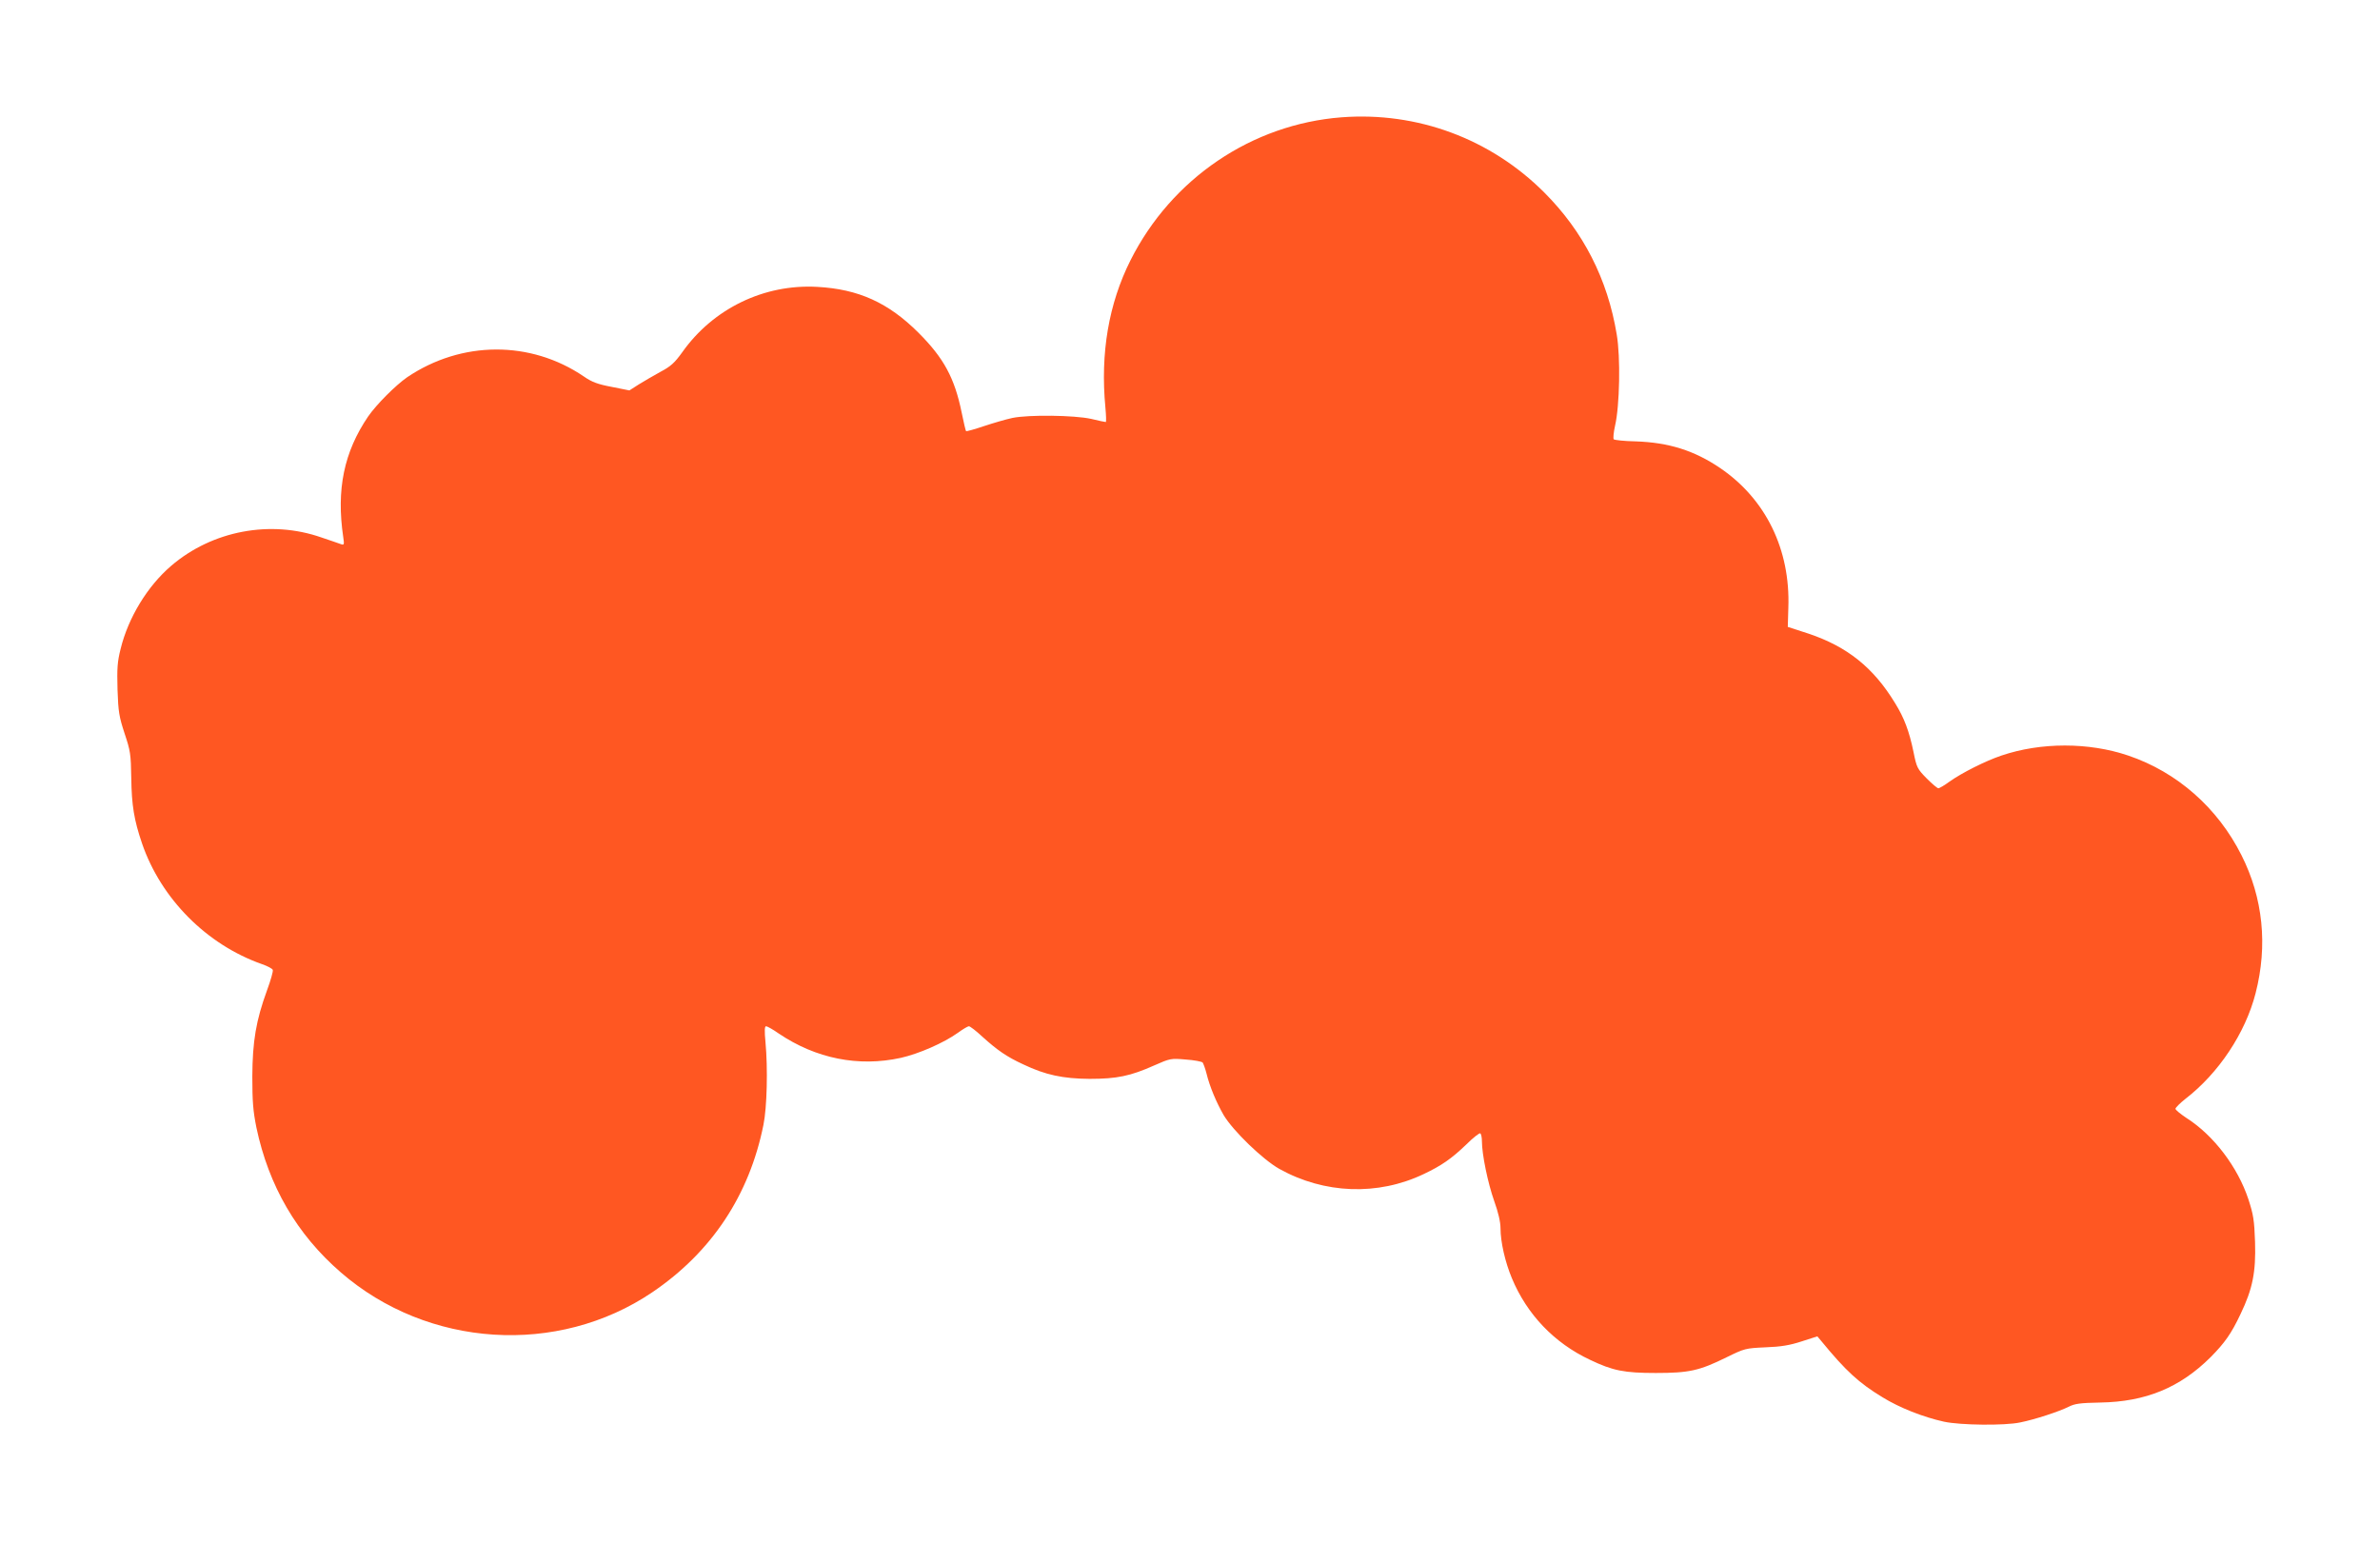 <?xml version="1.0" standalone="no"?>
<!DOCTYPE svg PUBLIC "-//W3C//DTD SVG 20010904//EN"
 "http://www.w3.org/TR/2001/REC-SVG-20010904/DTD/svg10.dtd">
<svg version="1.0" xmlns="http://www.w3.org/2000/svg"
 width="1280pt" height="830pt" viewBox="0 0 1280 830"
 preserveAspectRatio="xMidYMid meet">
<g transform="translate(0,830) scale(0.1,-0.1)"
fill="#ff5722" stroke="none">
<path d="M7215 7669 c-482 -37 -914 -329 -1135 -769 -117 -233 -163 -499 -135
-792 4 -43 5 -78 2 -78 -3 0 -39 7 -79 17 -91 20 -336 23 -423 5 -33 -7 -102
-27 -153 -44 -50 -17 -94 -29 -96 -27 -3 2 -13 47 -24 100 -38 186 -96 293
-232 429 -162 162 -323 235 -545 247 -286 16 -560 -117 -726 -352 -41 -57 -62
-76 -117 -105 -37 -20 -89 -51 -117 -68 l-50 -32 -95 19 c-75 14 -107 26 -150
56 -287 195 -658 193 -950 -4 -62 -43 -165 -146 -210 -211 -130 -191 -172
-393 -134 -649 6 -40 5 -44 -12 -38 -10 4 -58 20 -105 36 -274 96 -588 37
-809 -153 -127 -109 -230 -278 -271 -445 -18 -71 -20 -105 -17 -220 4 -121 9
-147 38 -236 31 -93 34 -110 36 -240 2 -147 15 -226 58 -352 102 -297 347
-544 645 -649 29 -10 56 -24 58 -31 3 -6 -11 -56 -31 -110 -59 -162 -78 -273
-79 -463 0 -135 4 -185 22 -275 66 -313 217 -574 454 -779 468 -406 1166 -451
1675 -107 319 216 522 522 598 901 19 94 24 302 11 443 -6 62 -5 87 3 87 6 0
37 -17 68 -39 200 -135 429 -181 657 -131 97 22 230 80 307 135 26 19 53 35
59 35 6 0 39 -25 72 -56 81 -73 131 -108 220 -149 119 -57 214 -77 357 -78
147 0 219 15 347 72 86 38 90 39 170 32 45 -3 86 -11 91 -16 4 -6 14 -32 21
-60 17 -70 53 -155 92 -223 51 -85 209 -238 299 -289 242 -135 530 -146 777
-28 95 45 149 82 230 160 36 36 70 62 74 59 5 -3 9 -22 9 -43 0 -70 32 -225
66 -321 22 -61 34 -113 34 -147 0 -73 25 -182 61 -268 81 -195 228 -349 420
-439 123 -59 185 -71 354 -71 179 0 234 12 380 84 98 48 102 49 210 54 83 3
131 11 195 32 l84 27 21 -25 c132 -161 203 -226 330 -303 91 -56 217 -106 330
-131 87 -19 326 -22 410 -4 80 16 210 59 260 84 33 17 62 21 170 23 245 4 429
80 594 244 76 77 111 126 161 232 65 135 83 226 78 387 -4 118 -9 148 -36 231
-57 172 -186 343 -332 436 -33 22 -60 44 -60 50 0 6 24 30 53 53 179 138 323
354 378 569 66 257 40 512 -76 742 -128 255 -346 447 -609 536 -212 72 -470
72 -682 0 -86 -29 -213 -93 -279 -140 -27 -20 -55 -36 -60 -36 -6 0 -34 24
-63 53 -50 51 -54 58 -71 143 -23 111 -50 183 -99 262 -116 191 -257 304 -466
374 l-111 36 3 104 c11 312 -121 583 -366 750 -140 95 -277 138 -456 144 -60
1 -112 7 -117 11 -4 4 -1 37 7 73 25 107 30 369 9 491 -49 298 -180 554 -390
764 -289 289 -683 435 -1090 404z"/>
</g>
</svg>
